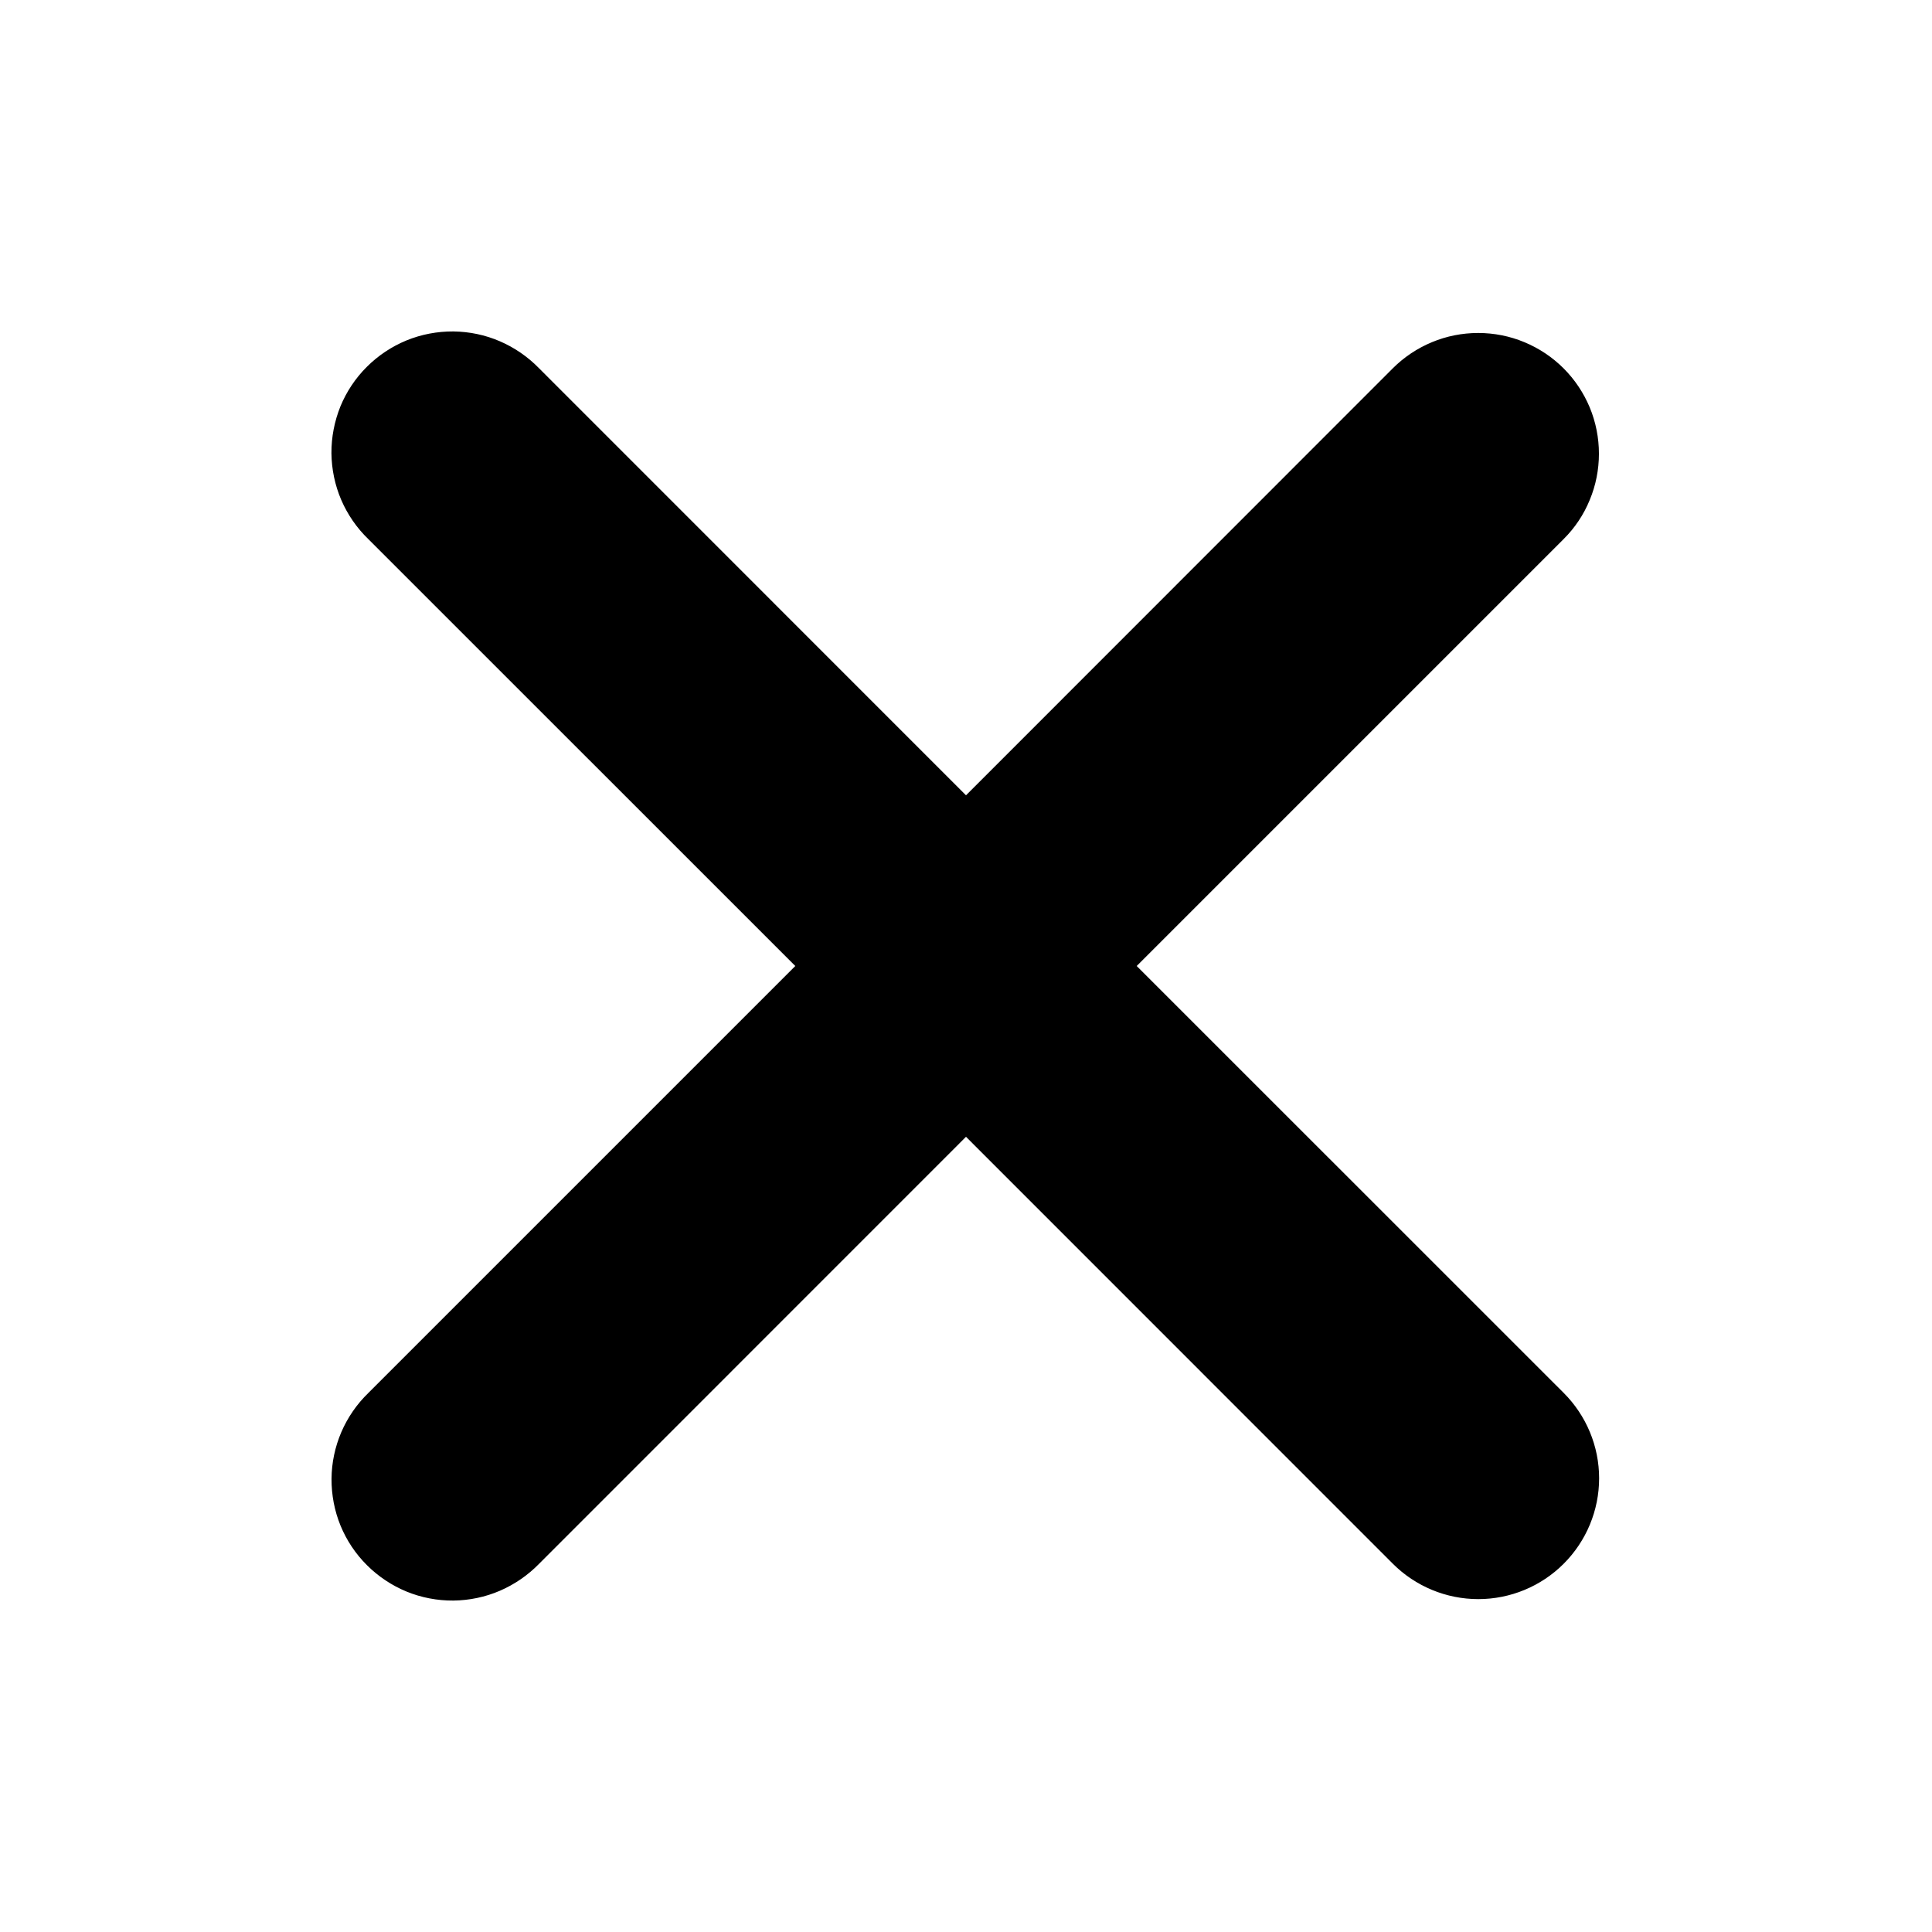 <svg width="20" height="20" viewBox="0 0 20 20" fill="none" xmlns="http://www.w3.org/2000/svg">
<path fill-rule="evenodd" clip-rule="evenodd" d="M10 11.768L14.419 16.188C14.653 16.422 14.972 16.554 15.303 16.554C15.635 16.554 15.953 16.422 16.187 16.188C16.422 15.953 16.554 15.635 16.554 15.303C16.554 14.972 16.422 14.654 16.187 14.419L11.767 10L16.186 5.581C16.303 5.465 16.395 5.327 16.457 5.175C16.52 5.024 16.552 4.861 16.552 4.697C16.552 4.533 16.52 4.37 16.457 4.218C16.394 4.067 16.302 3.929 16.186 3.813C16.07 3.697 15.932 3.605 15.78 3.542C15.629 3.479 15.466 3.447 15.302 3.447C15.138 3.447 14.975 3.479 14.824 3.542C14.672 3.605 14.534 3.697 14.418 3.813L10 8.233L5.581 3.813C5.465 3.694 5.328 3.599 5.175 3.533C5.023 3.467 4.859 3.433 4.693 3.431C4.527 3.43 4.362 3.461 4.208 3.524C4.055 3.587 3.915 3.68 3.798 3.797C3.68 3.914 3.587 4.054 3.524 4.207C3.462 4.361 3.43 4.526 3.431 4.692C3.433 4.858 3.467 5.022 3.532 5.174C3.598 5.327 3.693 5.465 3.812 5.58L8.233 10L3.813 14.42C3.694 14.535 3.599 14.673 3.533 14.826C3.468 14.978 3.433 15.143 3.432 15.308C3.431 15.474 3.462 15.639 3.525 15.793C3.588 15.946 3.681 16.086 3.799 16.203C3.916 16.32 4.056 16.413 4.209 16.476C4.363 16.539 4.527 16.57 4.693 16.569C4.859 16.567 5.023 16.533 5.176 16.467C5.328 16.401 5.466 16.306 5.582 16.187L10 11.768Z" fill="black"/>
</svg>
